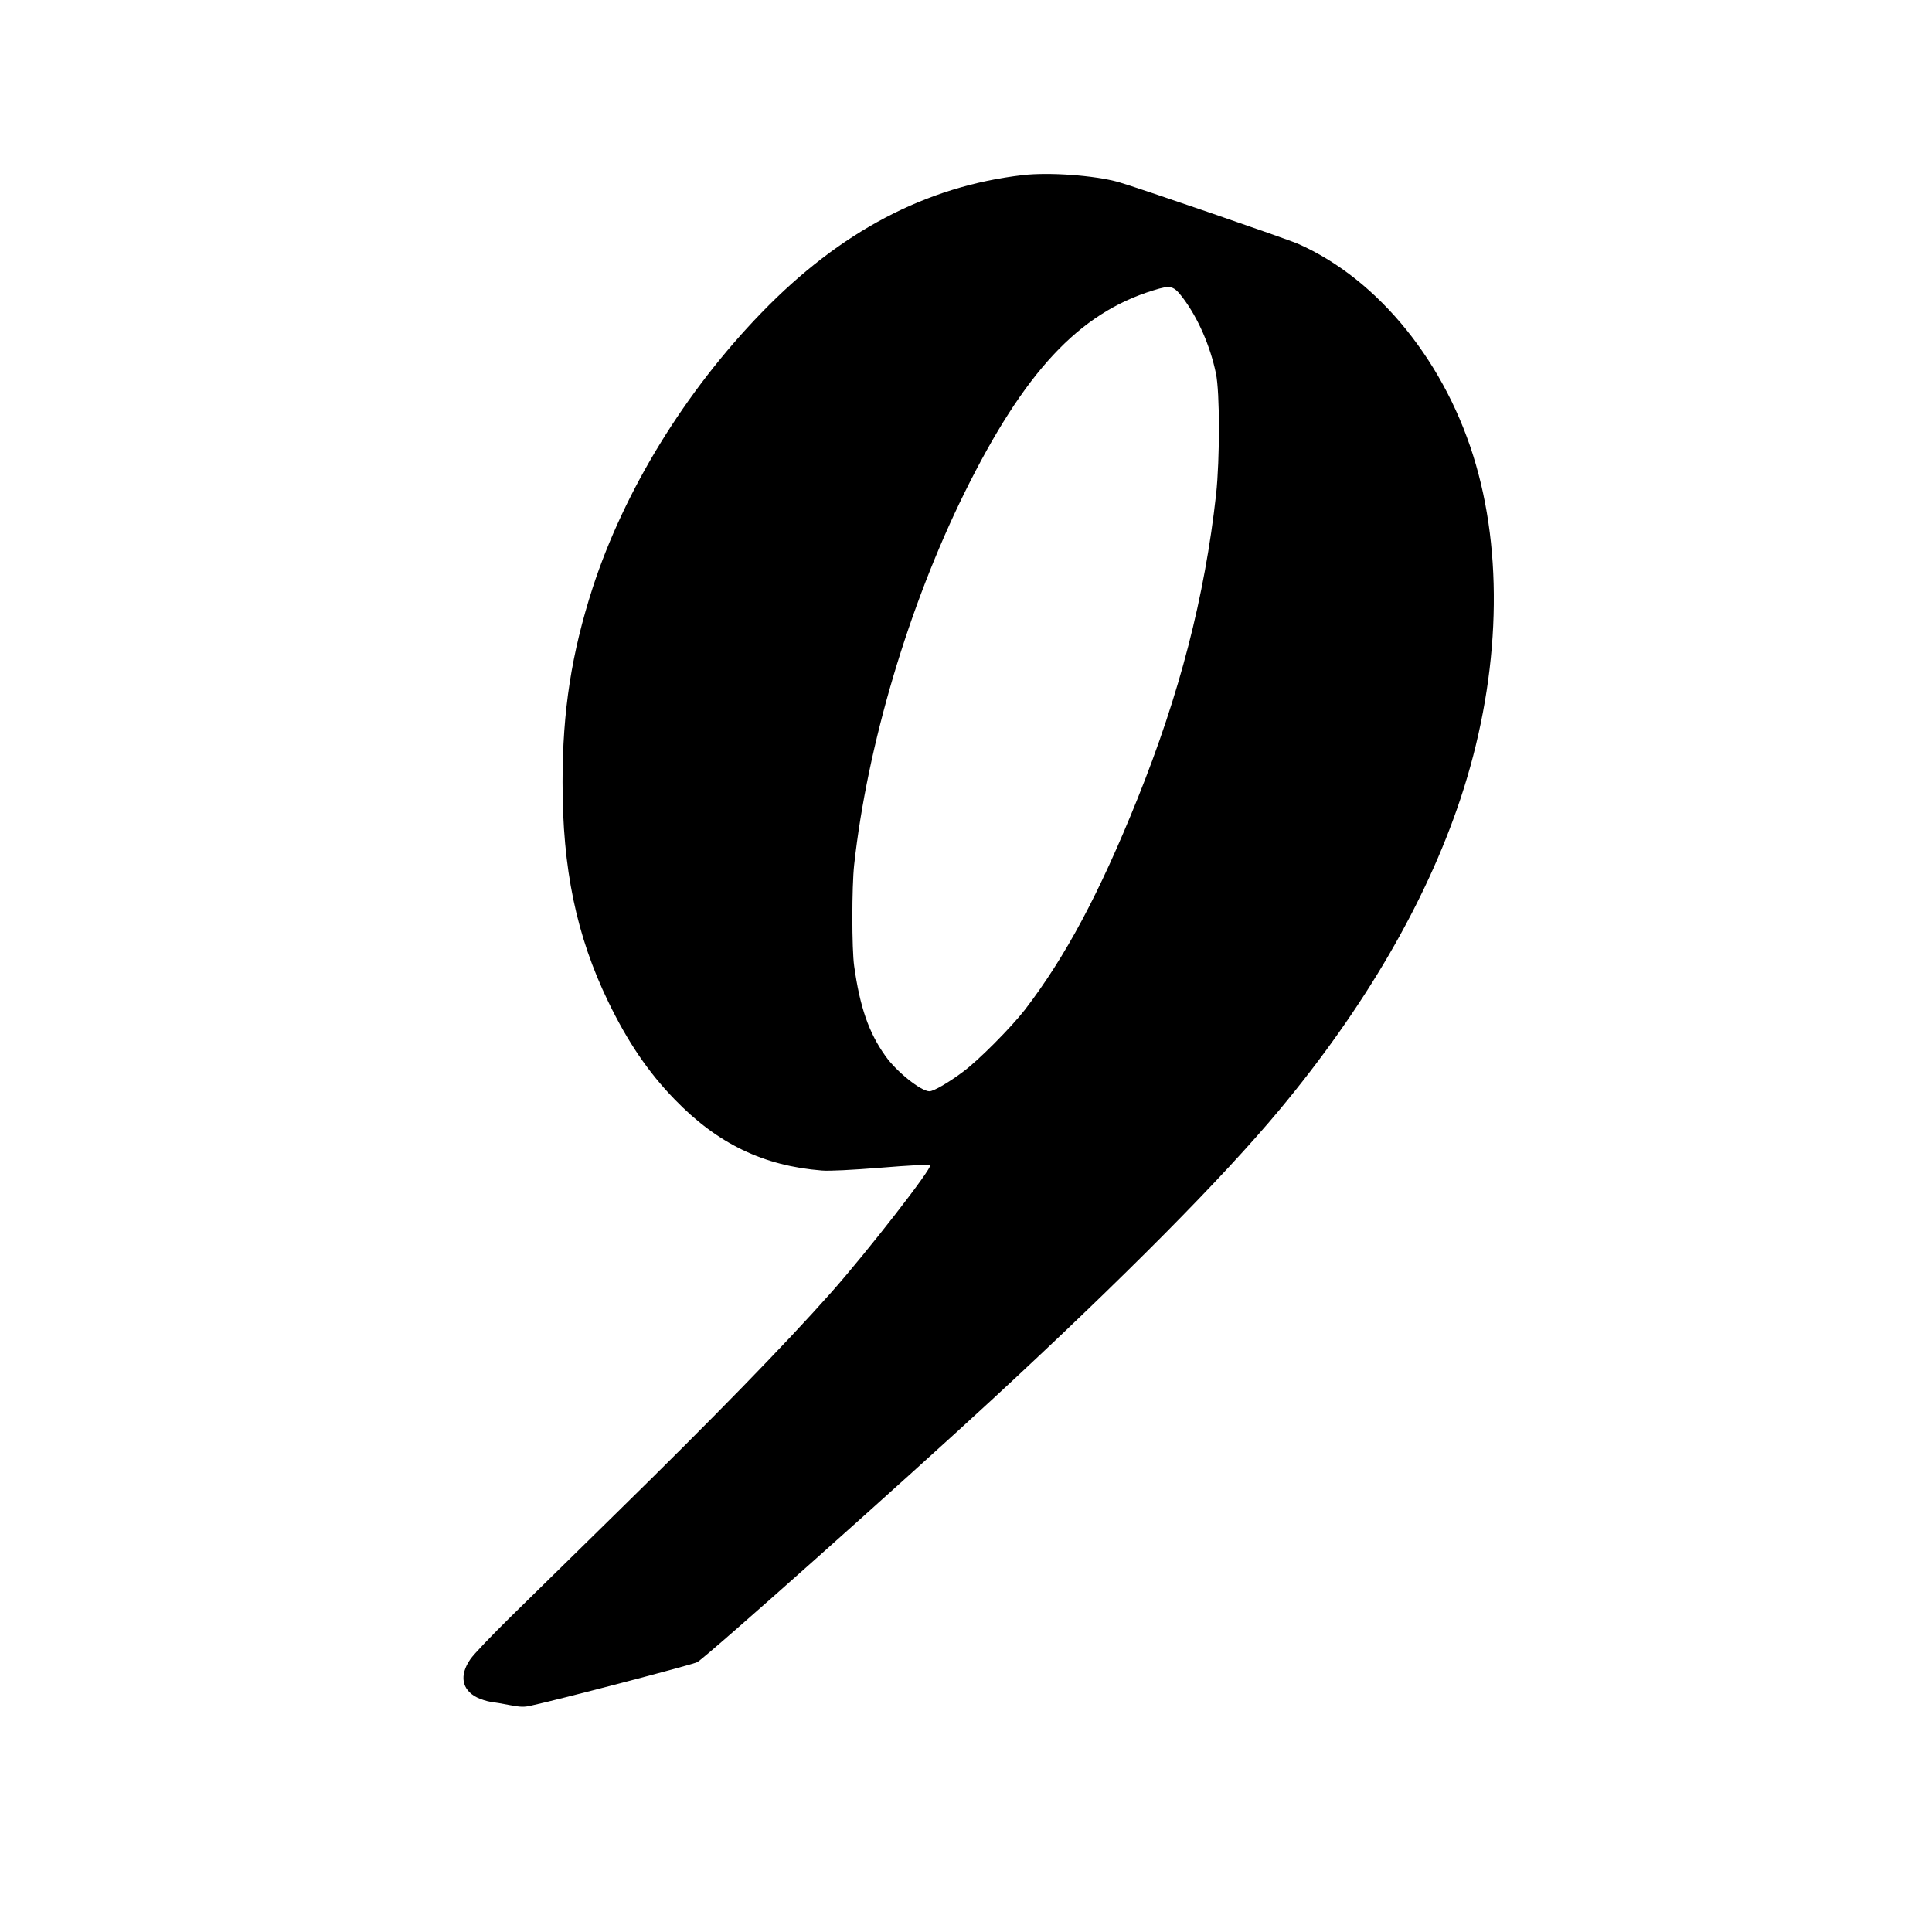 <?xml version="1.0" standalone="no"?>
<!DOCTYPE svg PUBLIC "-//W3C//DTD SVG 20010904//EN"
 "http://www.w3.org/TR/2001/REC-SVG-20010904/DTD/svg10.dtd">
<svg version="1.0" xmlns="http://www.w3.org/2000/svg"
 width="1280pt" height="1280pt" viewBox="0 0 1280 1280"
 preserveAspectRatio="xMidYMid meet">
<g transform="translate(0,1280) scale(0.1,-0.1)"
fill="#000000" stroke="none">
<path d="M6777 11640 c-641 -74 -1210 -373 -1731 -911 -508 -524 -910 -1179
-1120 -1825 -139 -431 -199 -814 -199 -1284 -1 -576 92 -1020 302 -1455 129
-267 266 -469 440 -648 285 -295 589 -441 976 -472 52 -4 191 3 395 19 181 15
318 22 323 17 17 -17 -424 -583 -658 -846 -307 -346 -788 -839 -1426 -1464
-255 -250 -567 -557 -694 -681 -126 -124 -248 -251 -269 -283 -74 -107 -57
-202 44 -253 24 -12 65 -25 90 -29 25 -3 83 -13 129 -22 70 -13 93 -14 140 -3
174 37 1080 274 1101 288 74 46 1380 1210 1960 1746 867 802 1523 1464 1896
1912 565 679 971 1376 1199 2059 254 762 292 1563 104 2214 -192 669 -644
1230 -1180 1466 -76 33 -1078 378 -1189 409 -159 44 -457 66 -633 46z m1061
-815 c99 -132 180 -316 218 -500 26 -124 26 -566 1 -800 -76 -682 -241 -1322
-522 -2020 -252 -626 -476 -1044 -745 -1395 -91 -117 -309 -337 -410 -411 -96
-72 -195 -129 -222 -129 -56 0 -219 130 -292 234 -110 154 -169 324 -207 596
-16 112 -16 524 0 670 87 792 360 1713 731 2465 396 801 757 1189 1250 1341
118 37 135 32 198 -51z"/>
</g>
</svg>
